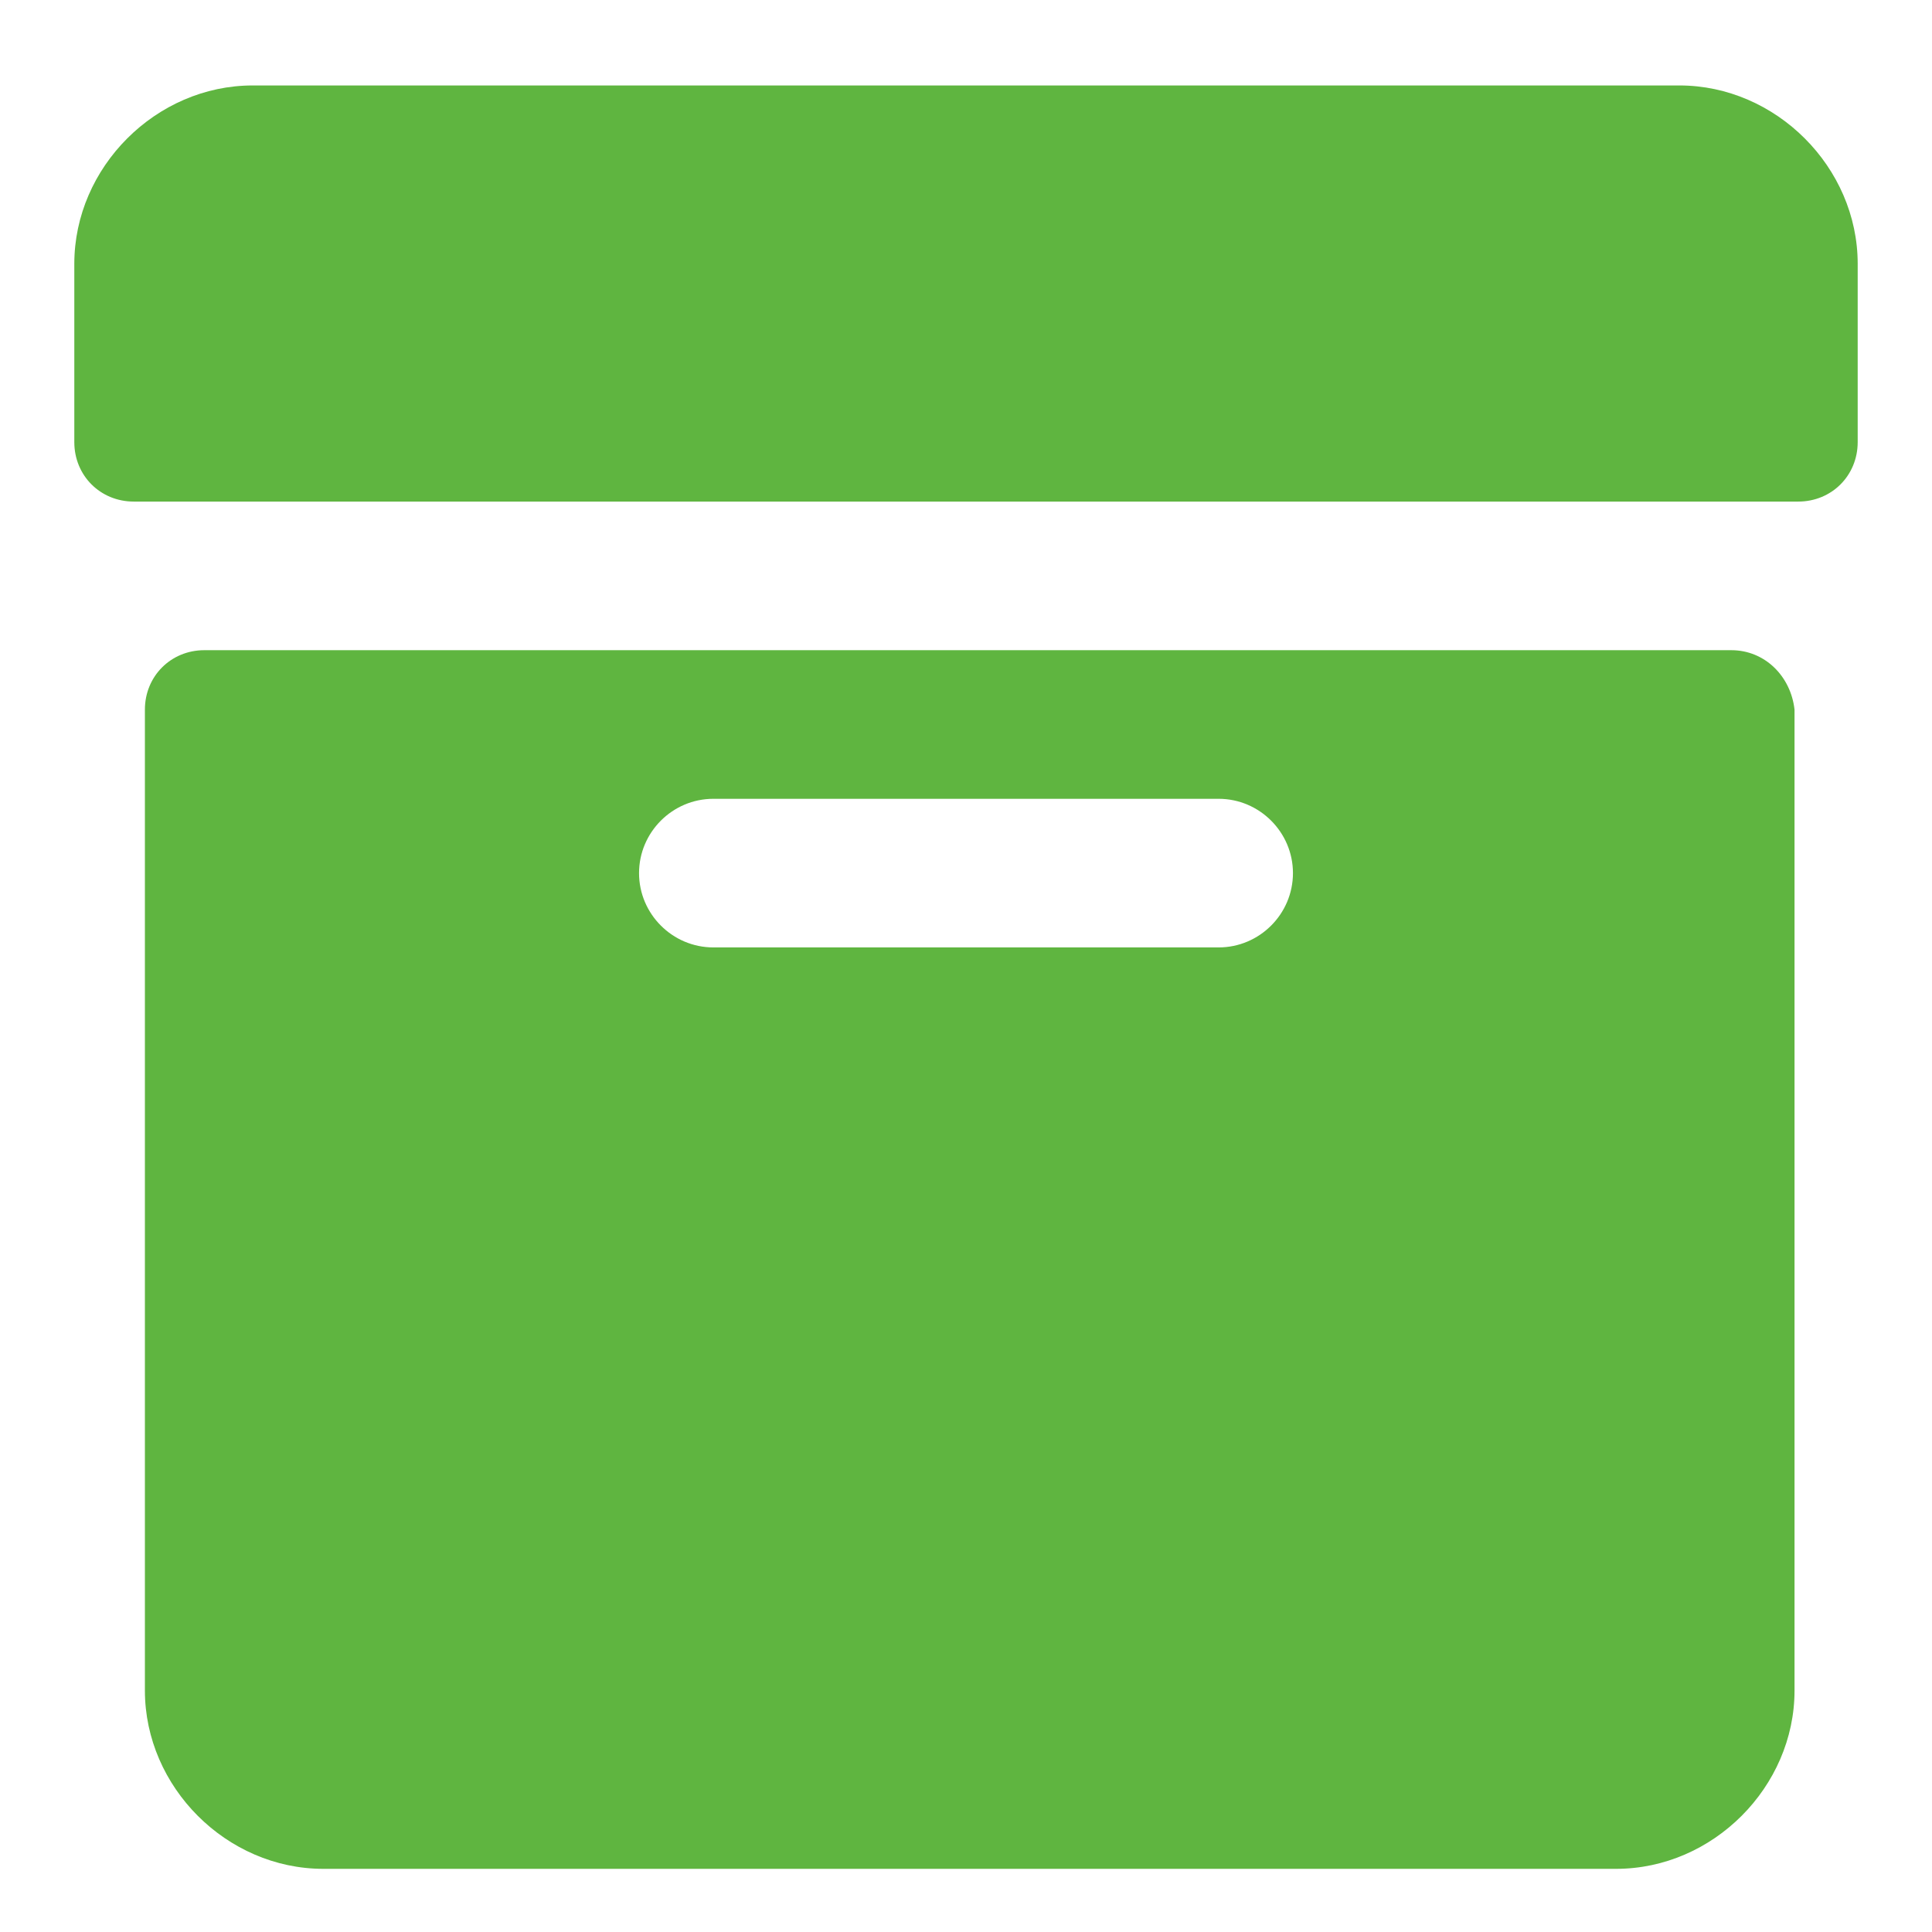 <svg class="svg-icon" style="width: 1em; height: 1em;vertical-align: middle;fill:#5FB540;overflow: hidden;"
     viewBox="0 0 1024 1024" version="1.1" xmlns="http://www.w3.org/2000/svg">
    <path d="M890.092 45.292H133.908C82.708 45.292 39.385 88.615 39.385 139.815v94.523c0 17.723 13.785 31.508 31.508 31.508h882.215c17.723 0 31.508-13.785 31.508-31.508V139.815c0-51.2-43.323-94.523-94.523-94.523z m27.569 299.323H108.308c-17.723 0-31.508 13.785-31.508 31.508v519.877c0 51.2 43.323 94.523 94.523 94.523h685.292c51.2 0 94.523-43.323 94.523-94.523V376.123c-1.969-17.723-15.754-31.508-33.477-31.508z m-271.754 157.538H378.092c-21.662 0-39.385-17.723-39.385-39.385s17.723-39.385 39.385-39.385h267.815c21.662 0 39.385 17.723 39.385 39.385s-17.723 39.385-39.385 39.385z"/>
</svg>